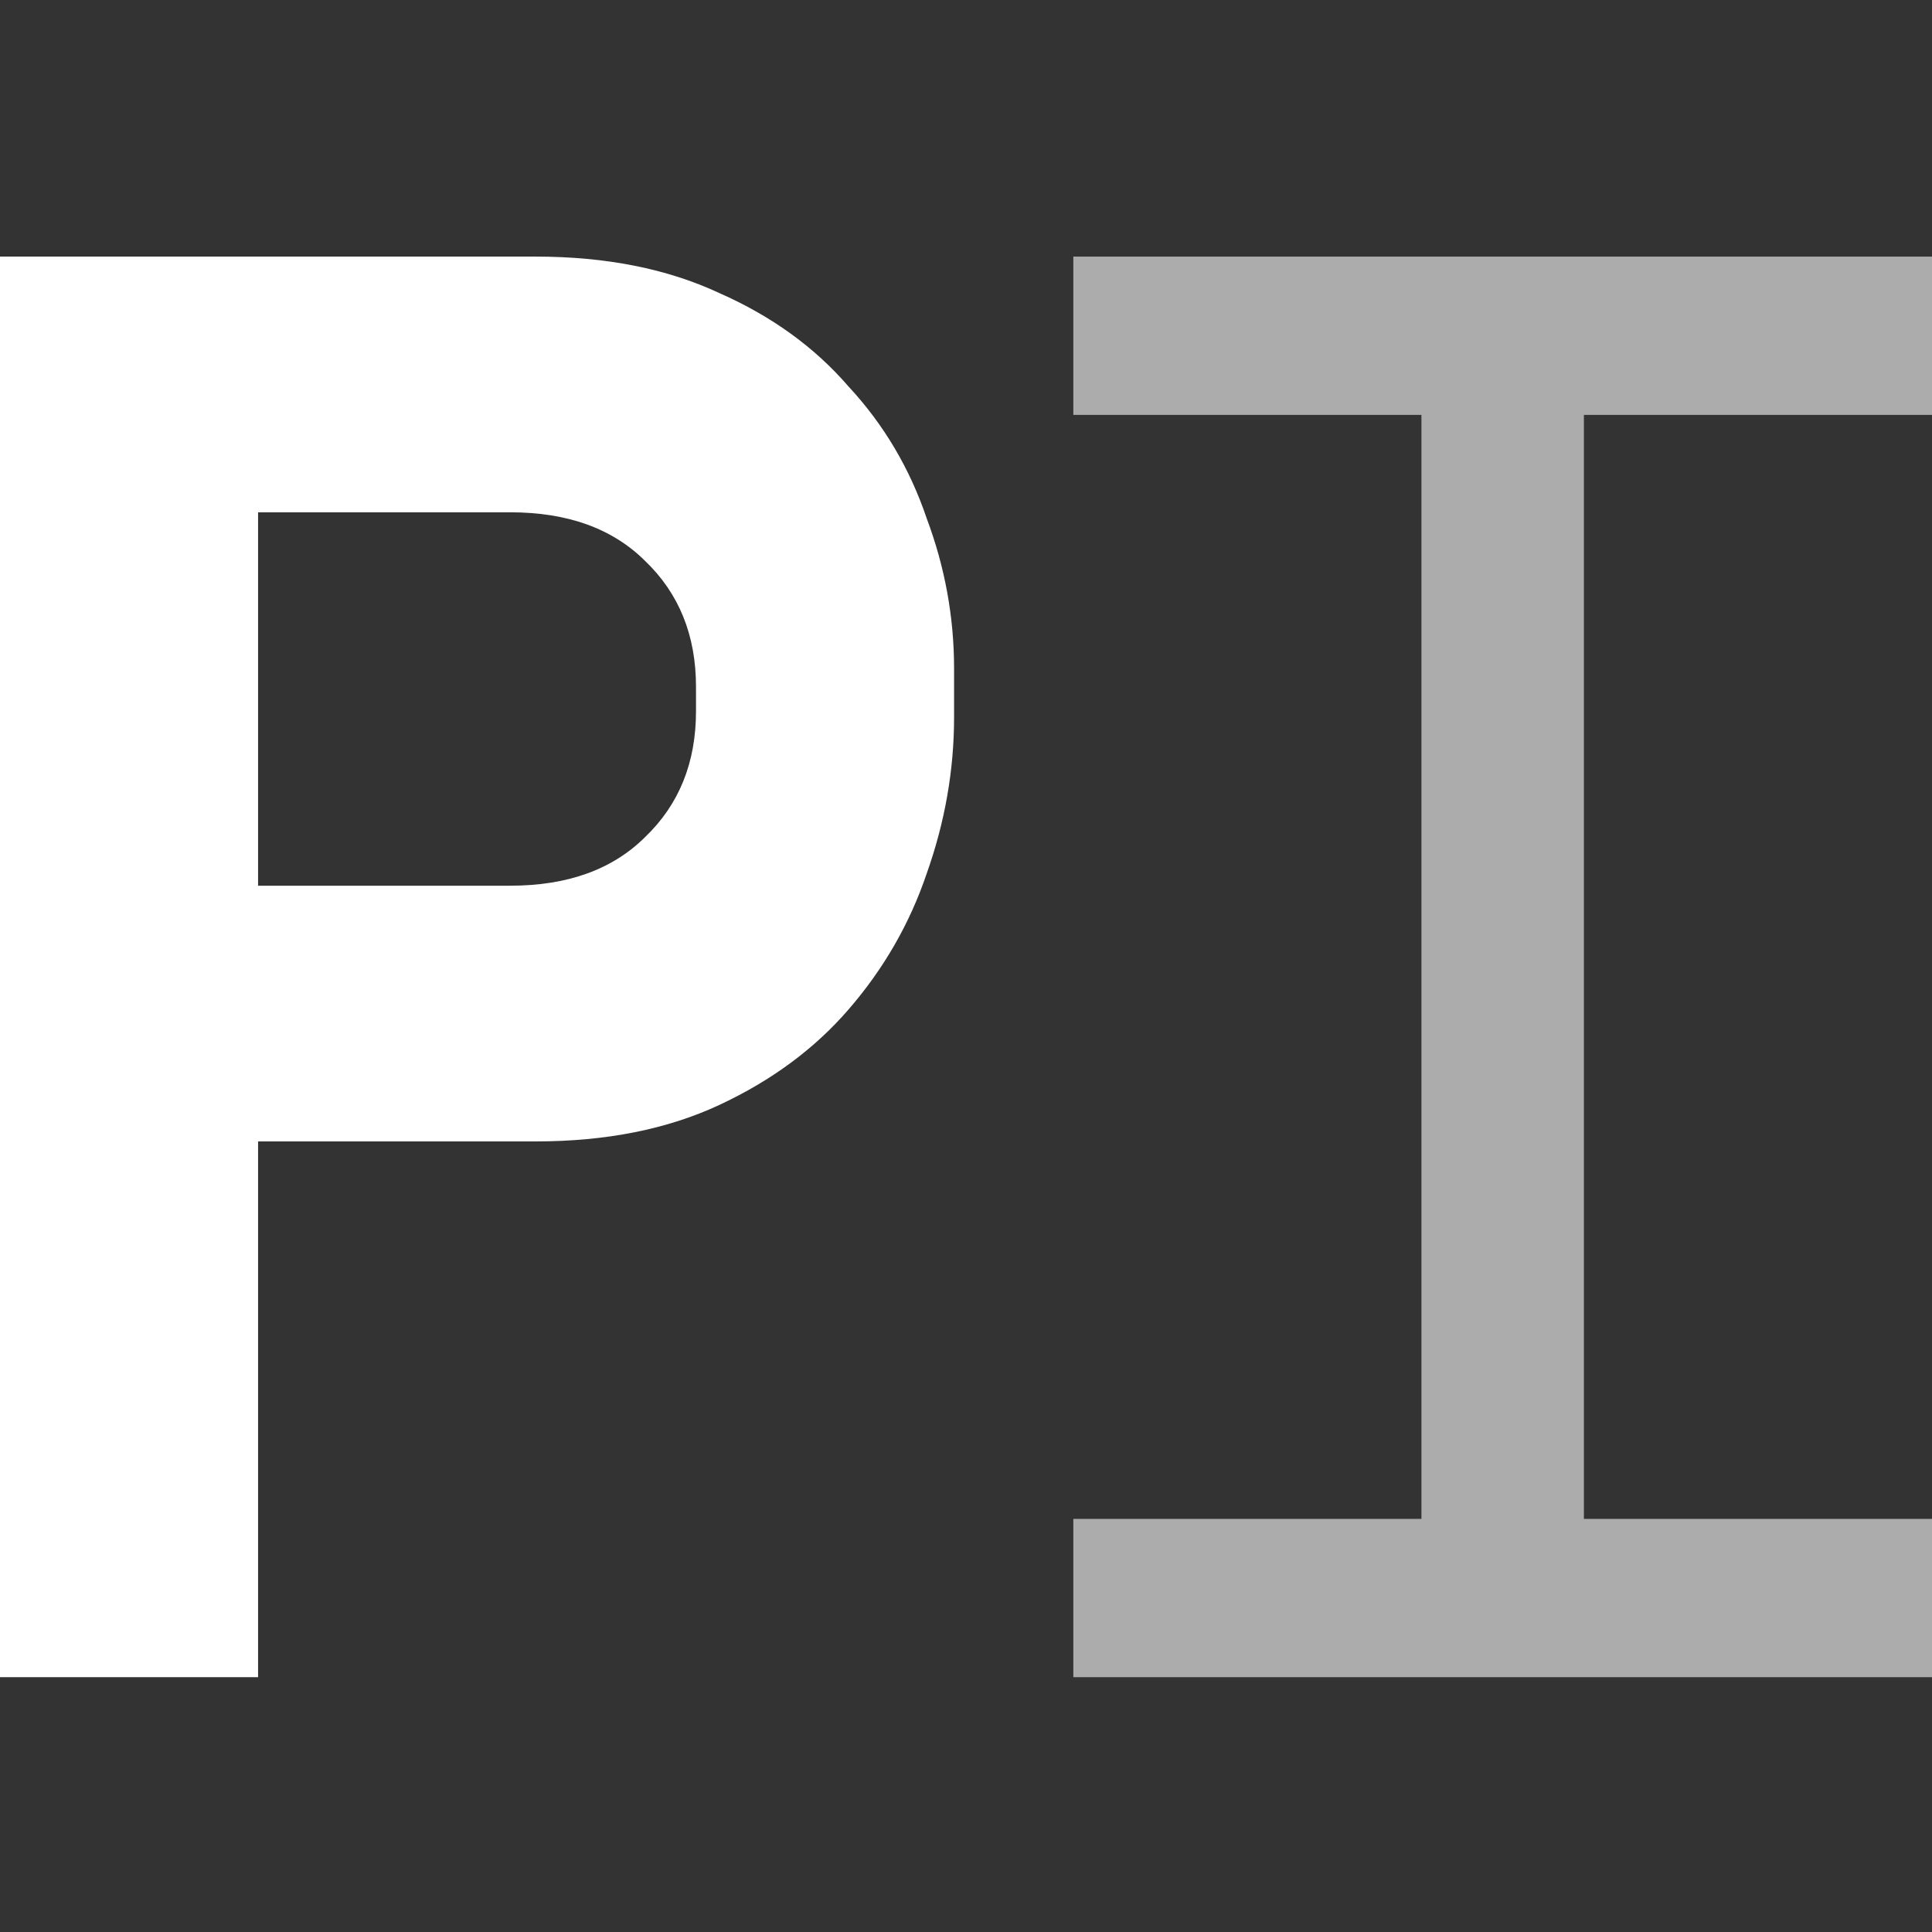 <svg width="256" height="256" viewBox="0 0 256 256" fill="none" xmlns="http://www.w3.org/2000/svg">
<rect x="0" y="0" width="256" height="256" fill="#333333" stroke="none"/>
<path d="M34.196 151.244V222.235H0V34H70.982C80.308 34 88.425 35.613 95.333 38.84C102.241 41.888 107.94 46.011 112.431 51.21C117.094 56.23 120.548 62.056 122.793 68.689C125.211 75.143 126.42 81.776 126.42 88.588V95.042C126.42 102.034 125.211 108.936 122.793 115.748C120.548 122.381 117.094 128.387 112.431 133.765C107.94 138.964 102.241 143.176 95.333 146.403C88.425 149.63 80.308 151.244 70.982 151.244H34.196ZM34.196 117.361H67.614C75.213 117.361 81.171 115.21 85.489 110.908C89.979 106.605 92.224 101.048 92.224 94.235V91.008C92.224 84.196 89.979 78.639 85.489 74.336C81.171 70.034 75.213 67.882 67.614 67.882H34.196V117.361Z" fill="white"/>
<path d="M142.222 34H256V54.975H209.874V201.26H256V222.235H142.222V201.26H188.348V54.975H142.222V34Z" fill="#ACACAC"/>
</svg>
